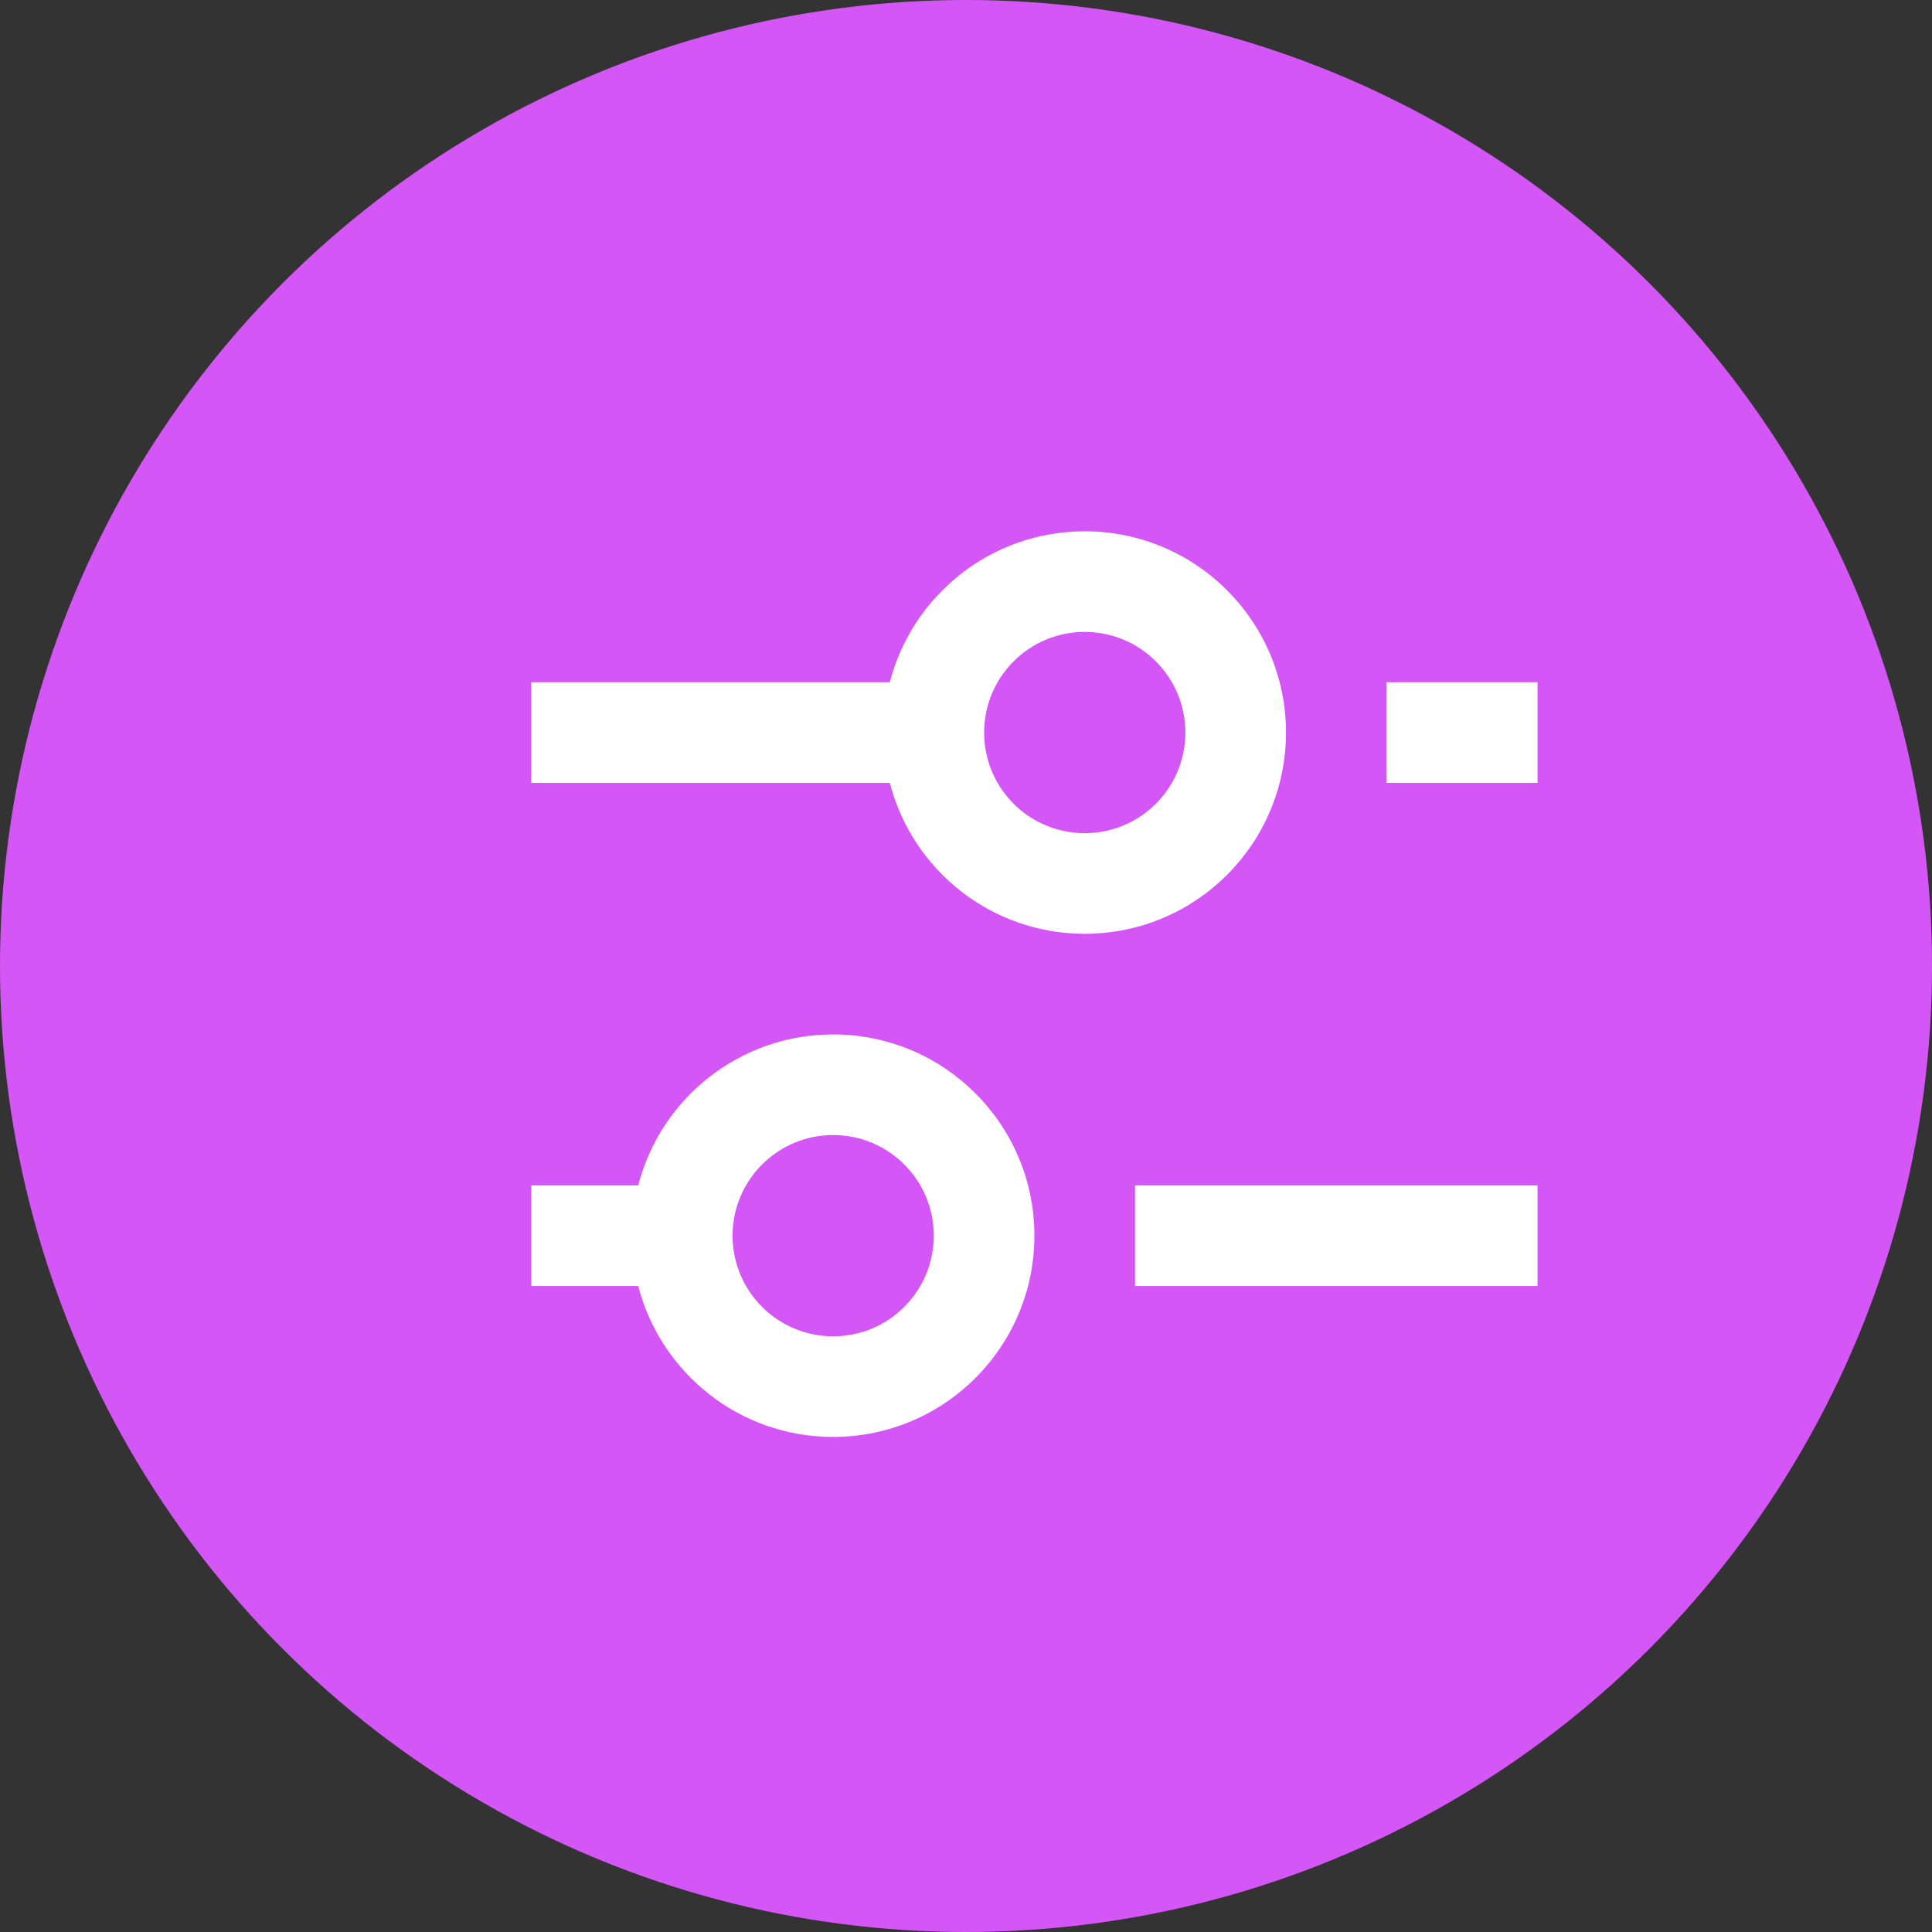 <svg width="40" height="40" viewBox="0 0 40 40" fill="none" xmlns="http://www.w3.org/2000/svg">
<rect x="0" y="0" width="40" height="40" fill="#333333" stroke="none"/>
<circle cx="20" cy="20" r="20" fill="#D556F7"/>
<path fill-rule="evenodd" clip-rule="evenodd" d="M22.458 19.333C20.517 19.333 18.885 18.005 18.423 16.208H11V14.125H18.423C18.886 12.328 20.517 11 22.458 11C24.759 11 26.625 12.866 26.625 15.167C26.625 17.468 24.759 19.333 22.458 19.333ZM28.708 16.208V14.125H31.833V16.208H28.708ZM17.25 29.75C15.308 29.75 13.677 28.422 13.214 26.625H11V24.542H13.214C13.677 22.745 15.308 21.417 17.25 21.417C19.551 21.417 21.416 23.282 21.416 25.583C21.416 27.884 19.551 29.75 17.25 29.75ZM23.5 24.542V26.625H31.833V24.542H23.5ZM19.333 25.583C19.333 26.734 18.401 27.667 17.25 27.667C16.099 27.667 15.167 26.734 15.167 25.583C15.167 24.433 16.099 23.5 17.25 23.5C18.401 23.5 19.333 24.433 19.333 25.583ZM24.542 15.167C24.542 16.317 23.609 17.25 22.458 17.25C21.308 17.25 20.375 16.317 20.375 15.167C20.375 14.016 21.308 13.083 22.458 13.083C23.609 13.083 24.542 14.016 24.542 15.167Z" fill="white"/>
</svg>
